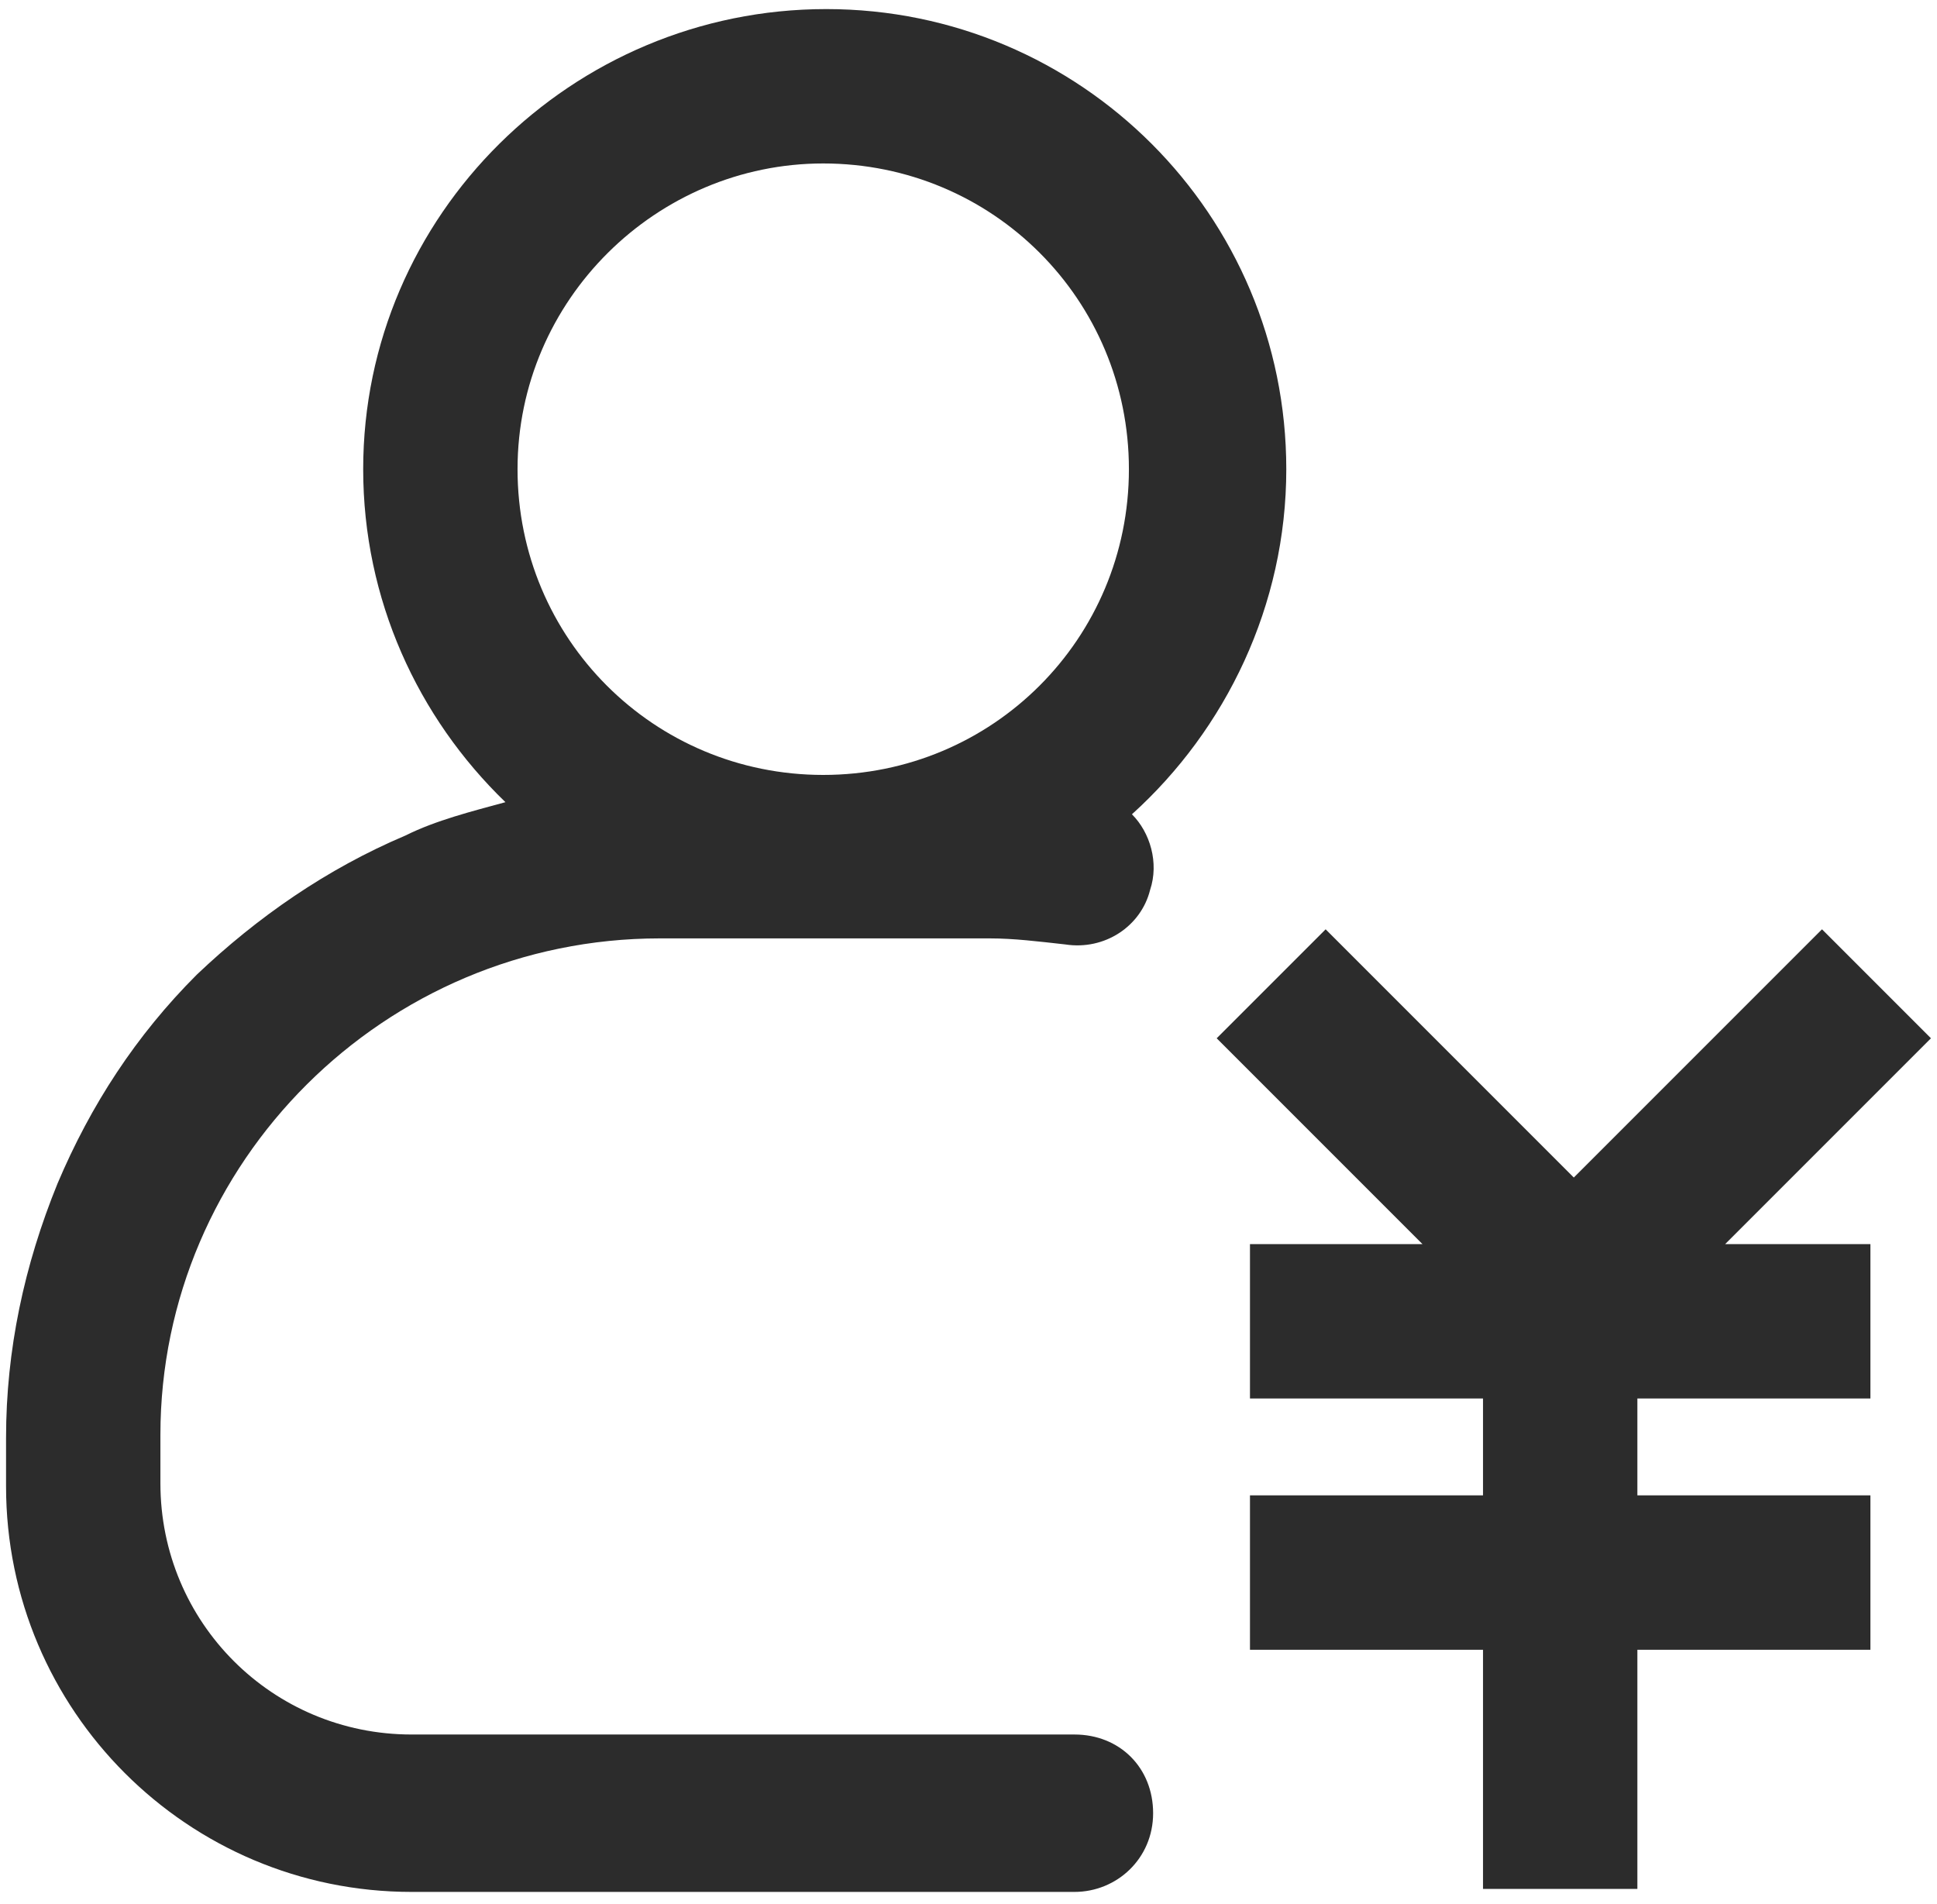 <?xml version="1.0" encoding="utf-8"?>
<!-- Generator: Adobe Illustrator 25.3.1, SVG Export Plug-In . SVG Version: 6.00 Build 0)  -->
<svg version="1.1" id="图层_1" xmlns="http://www.w3.org/2000/svg" xmlns:xlink="http://www.w3.org/1999/xlink" x="0px" y="0px"
	 viewBox="0 0 64 62.9" style="enable-background:new 0 0 64 62.9;" xml:space="preserve">
<style type="text/css">
	.st0{fill:#2C2C2C;}
</style>
<path class="st0" d="M21.8,31h10.9c0.8,0,1.6,0.1,2.5,0.2c1.3,0.2,2.5-0.6,2.8-1.8c0.3-0.9,0-1.9-0.6-2.5c3.1-2.8,5.1-6.9,5.1-11.4
	c0-8.4-6.8-15.2-15.2-15.2S12,7.1,12,15.5c0,4.3,1.8,8.2,4.7,11c-1.1,0.3-2.3,0.6-3.3,1.1c-2.6,1.1-4.9,2.7-6.9,4.6
	c-2,2-3.5,4.3-4.6,6.9c-1.1,2.7-1.7,5.5-1.7,8.4v1.6c0,7.4,6,13.4,13.4,13.4h21.9c1.4,0,2.6-1.1,2.6-2.6s-1.1-2.6-2.6-2.6H13.6
	c-4.6,0-8.3-3.7-8.3-8.3v-1.6C5.3,38.4,12.7,31,21.8,31z M27.2,5.4c5.6,0,10.1,4.5,10.1,10.1s-4.5,10.1-10.1,10.1
	s-10.1-4.5-10.1-10.1S21.7,5.4,27.2,5.4z"/>
<path class="st0" d="M63.8,34.3l-3.6-3.6L52,38.9l-8.2-8.2l-3.6,3.6l6.8,6.8h-5.7v5.1H49v3.2h-7.7v5.1H49v7.9h5.1v-7.9h7.7v-5.1
	h-7.7v-3.2h7.7v-5.1h-4.8L63.8,34.3z"/>
</svg>
